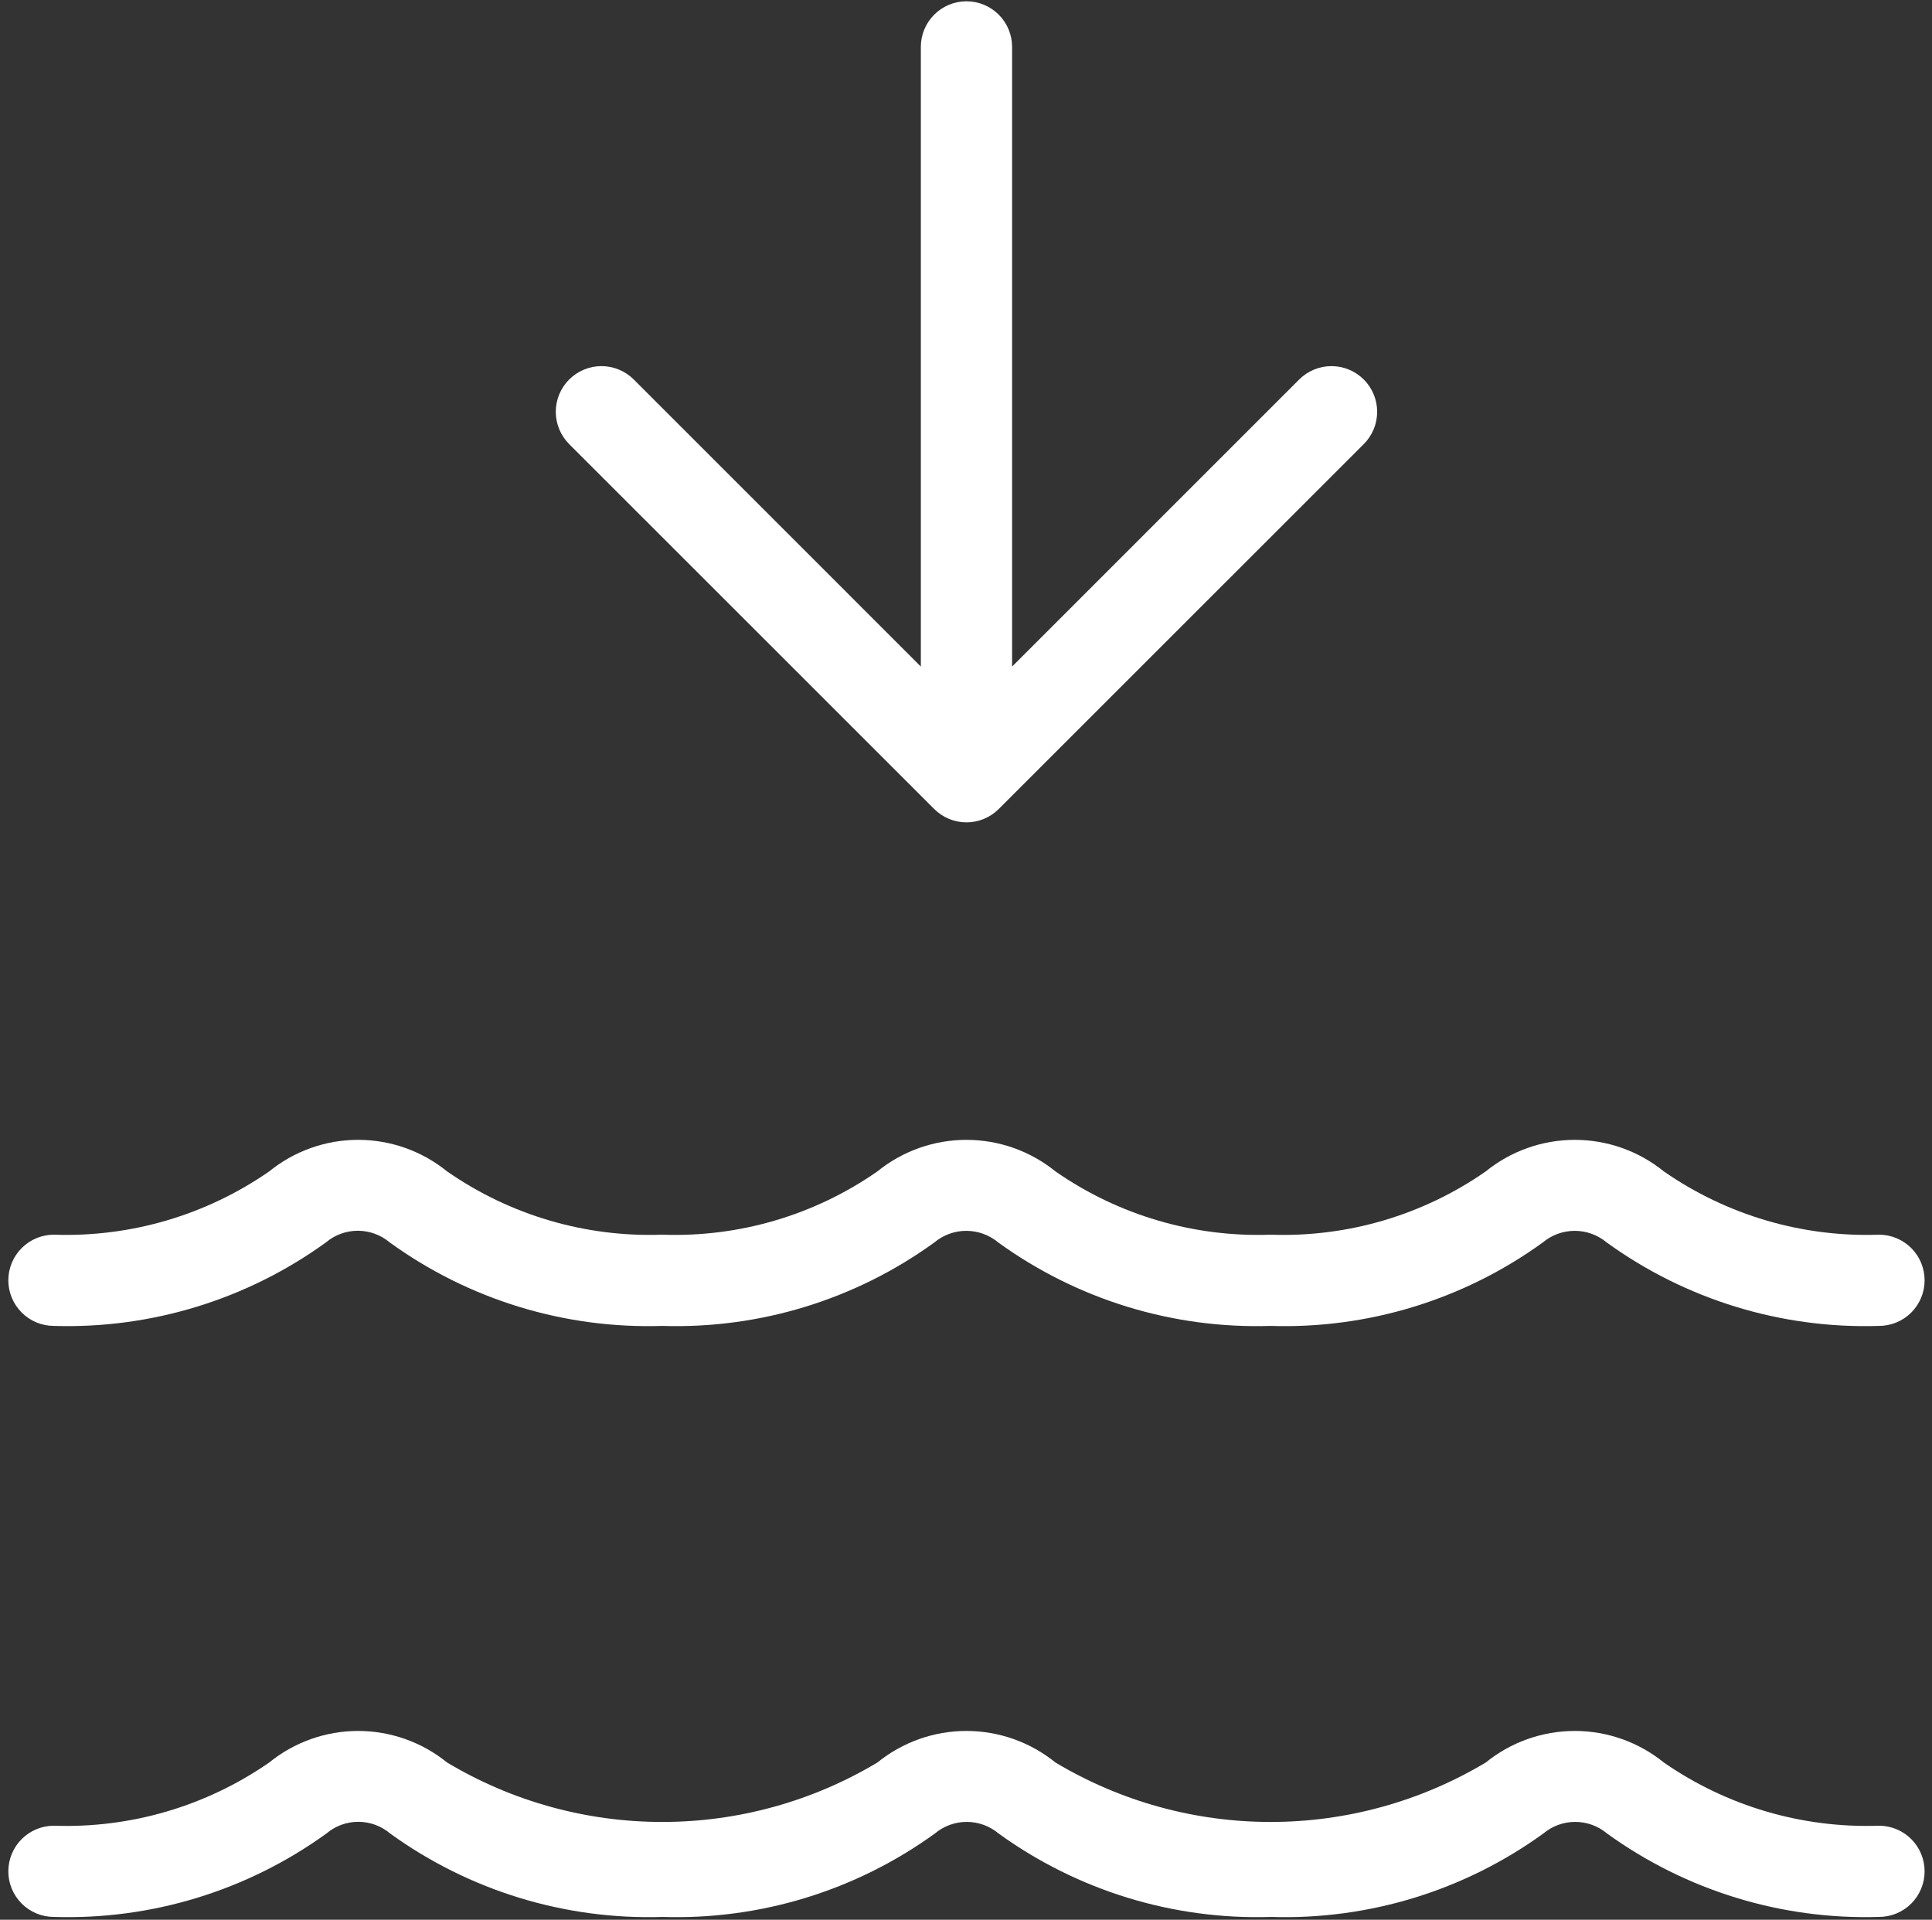 <svg width="163" height="162" viewBox="0 0 163 162" fill="none" xmlns="http://www.w3.org/2000/svg">
<rect x="0" y="0" width="163" height="162" fill="#333333" stroke="none"/>
<path d="M162.376 108.04C162.376 109.061 161.971 110.04 161.249 110.762C160.527 111.484 159.548 111.889 158.527 111.889C150.3 112.151 142.22 109.674 135.554 104.846C134.799 104.213 133.845 103.866 132.859 103.866C131.874 103.866 130.92 104.213 130.165 104.846C123.5 109.676 115.419 112.153 107.192 111.889C98.965 112.151 90.885 109.674 84.219 104.846C83.463 104.213 82.51 103.866 81.524 103.866C80.539 103.866 79.585 104.213 78.83 104.846C72.167 109.675 64.089 112.152 55.864 111.889C47.635 112.152 39.552 109.675 32.884 104.846C32.13 104.209 31.176 103.859 30.189 103.859C29.203 103.859 28.248 104.209 27.495 104.846C20.836 109.664 12.768 112.141 4.552 111.889C3.532 111.889 2.552 111.484 1.831 110.762C1.109 110.04 0.703 109.061 0.703 108.04C0.703 107.02 1.109 106.041 1.831 105.319C2.552 104.597 3.532 104.191 4.552 104.191C11.024 104.415 17.395 102.542 22.714 98.849C24.835 97.127 27.484 96.187 30.216 96.187C32.948 96.187 35.597 97.127 37.718 98.849C43.034 102.549 49.407 104.423 55.88 104.191C62.348 104.424 68.716 102.549 74.026 98.849C76.15 97.127 78.801 96.188 81.536 96.188C84.27 96.188 86.922 97.127 89.046 98.849C94.359 102.549 100.729 104.423 107.199 104.191C113.67 104.424 120.041 102.55 125.353 98.849C127.477 97.127 130.129 96.188 132.863 96.188C135.598 96.188 138.249 97.127 140.373 98.849C145.688 102.544 152.057 104.418 158.527 104.191C159.548 104.191 160.527 104.597 161.249 105.319C161.971 106.041 162.376 107.02 162.376 108.04ZM158.527 154.066C152.059 154.29 145.691 152.419 140.373 148.731C138.249 147.009 135.598 146.069 132.863 146.069C130.129 146.069 127.477 147.009 125.353 148.731C119.867 152.015 113.593 153.749 107.199 153.749C100.806 153.749 94.532 152.015 89.046 148.731C86.922 147.009 84.27 146.069 81.536 146.069C78.801 146.069 76.15 147.009 74.026 148.731C68.54 152.015 62.266 153.749 55.872 153.749C49.478 153.749 43.205 152.015 37.718 148.731C35.597 147.009 32.948 146.069 30.216 146.069C27.484 146.069 24.835 147.009 22.714 148.731C17.394 152.421 11.023 154.292 4.552 154.066C3.532 154.066 2.552 154.471 1.831 155.193C1.109 155.915 0.703 156.894 0.703 157.915C0.703 158.935 1.109 159.914 1.831 160.636C2.552 161.358 3.532 161.763 4.552 161.763C12.78 162.023 20.861 159.549 27.533 154.728C28.285 154.088 29.24 153.736 30.228 153.736C31.215 153.736 32.17 154.088 32.922 154.728C39.593 159.551 47.675 162.025 55.903 161.763C64.126 162.025 72.203 159.551 78.868 154.728C79.622 154.092 80.577 153.743 81.563 153.743C82.549 153.743 83.503 154.092 84.257 154.728C90.926 159.55 99.005 162.024 107.23 161.763C115.456 162.026 123.536 159.552 130.203 154.728C130.957 154.092 131.912 153.743 132.898 153.743C133.884 153.743 134.838 154.092 135.592 154.728C142.25 159.541 150.315 162.015 158.527 161.763C159.548 161.763 160.527 161.358 161.249 160.636C161.971 159.914 162.376 158.935 162.376 157.915C162.376 156.894 161.971 155.915 161.249 155.193C160.527 154.471 159.548 154.066 158.527 154.066ZM81.54 0.109C80.519 0.109 79.54 0.515 78.818 1.237C78.096 1.958 77.69 2.937 77.69 3.958V56.249L53.47 32.025C52.747 31.302 51.767 30.896 50.745 30.896C49.723 30.896 48.742 31.302 48.019 32.025C47.297 32.747 46.891 33.727 46.891 34.749C46.891 35.772 47.297 36.752 48.019 37.475L78.814 68.266C79.172 68.624 79.597 68.909 80.064 69.103C80.532 69.297 81.033 69.397 81.54 69.397C82.046 69.397 82.547 69.297 83.015 69.103C83.483 68.909 83.907 68.624 84.265 68.266L115.06 37.475C115.783 36.752 116.189 35.772 116.189 34.749C116.189 33.727 115.783 32.747 115.06 32.025C114.337 31.302 113.357 30.896 112.334 30.896C111.312 30.896 110.332 31.302 109.609 32.025L85.389 56.249V3.958C85.389 2.937 84.983 1.958 84.261 1.237C83.54 0.515 82.561 0.109 81.54 0.109Z" fill="white"/>
</svg>
